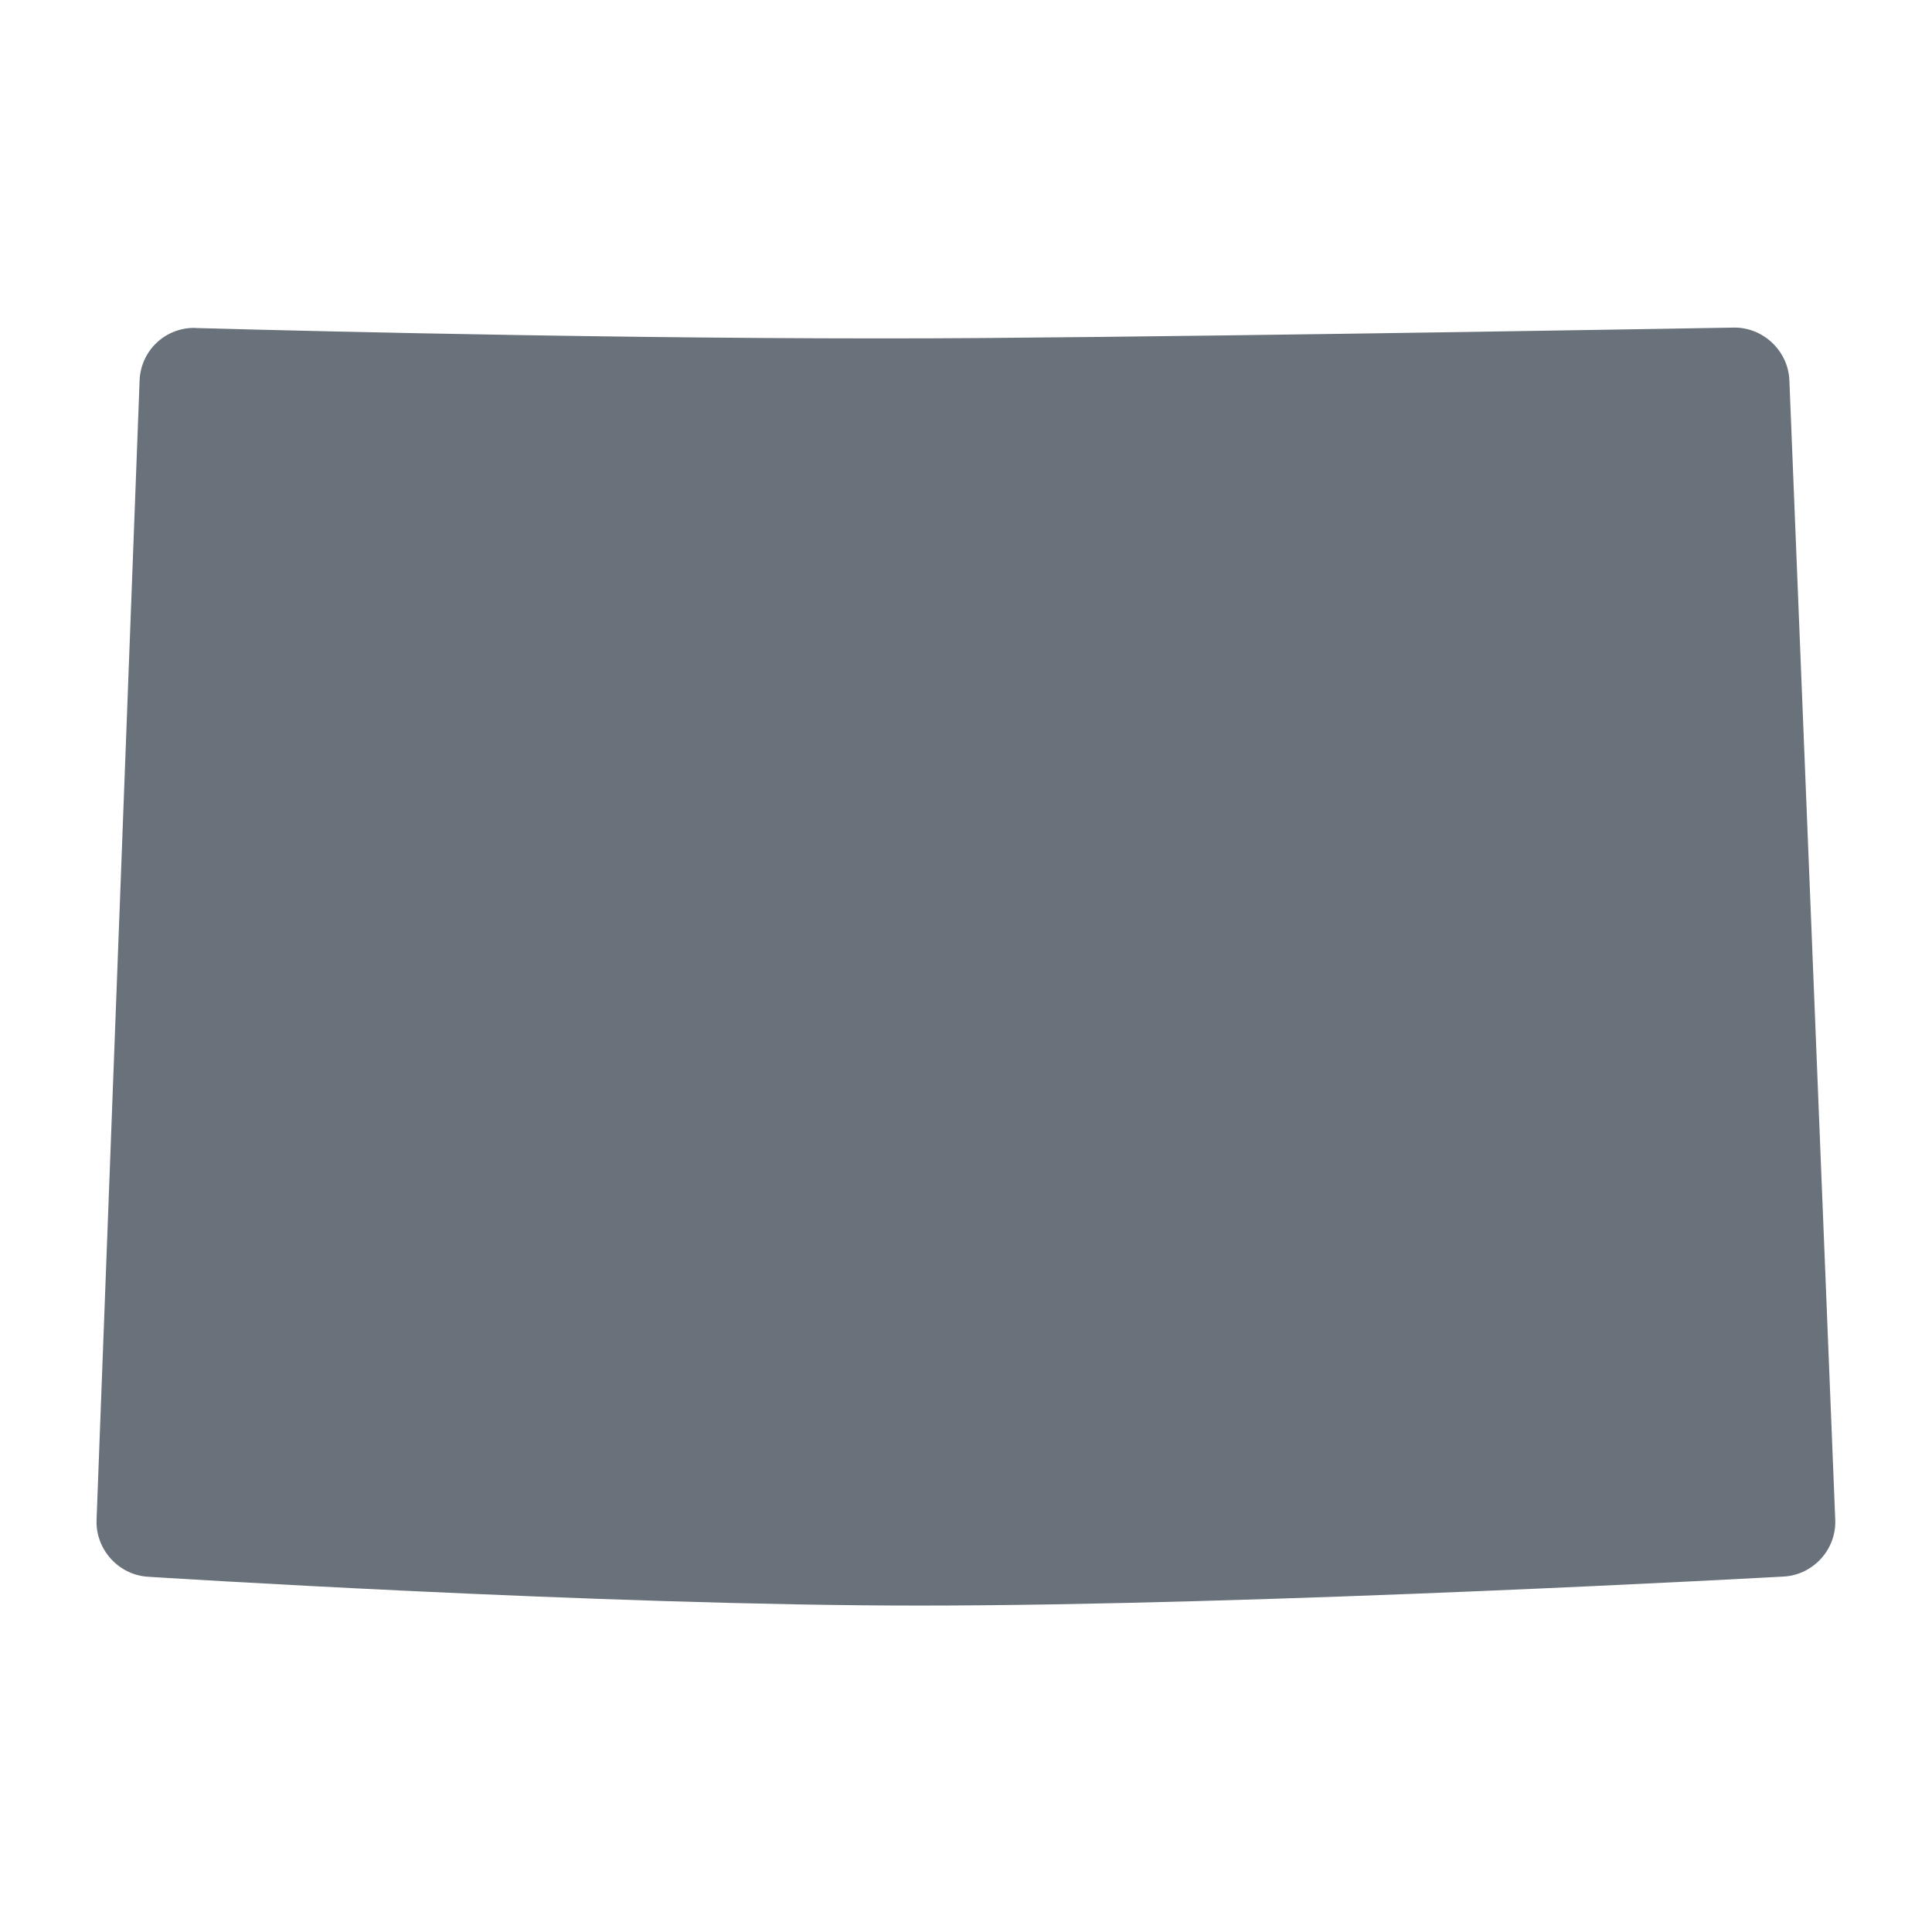 <svg width="50" height="50" viewBox="0 0 50 50" fill="none" xmlns="http://www.w3.org/2000/svg">
<path d="M46.309 9.843C46.28 9.091 45.644 8.478 44.892 8.478H44.865C44.747 8.48 32.796 8.691 25.456 8.748C24.581 8.755 23.686 8.758 22.78 8.758C14.405 8.758 5.157 8.491 5.063 8.489L5.023 8.486C4.262 8.486 3.643 9.084 3.613 9.843L2.499 39.333C2.469 40.097 3.067 40.76 3.83 40.806C3.947 40.815 15.595 41.552 23.778 41.552C32.684 41.552 46.027 40.808 46.161 40.801C46.928 40.759 47.528 40.097 47.496 39.33L46.309 9.843Z" fill="#69727A"/>
</svg>
